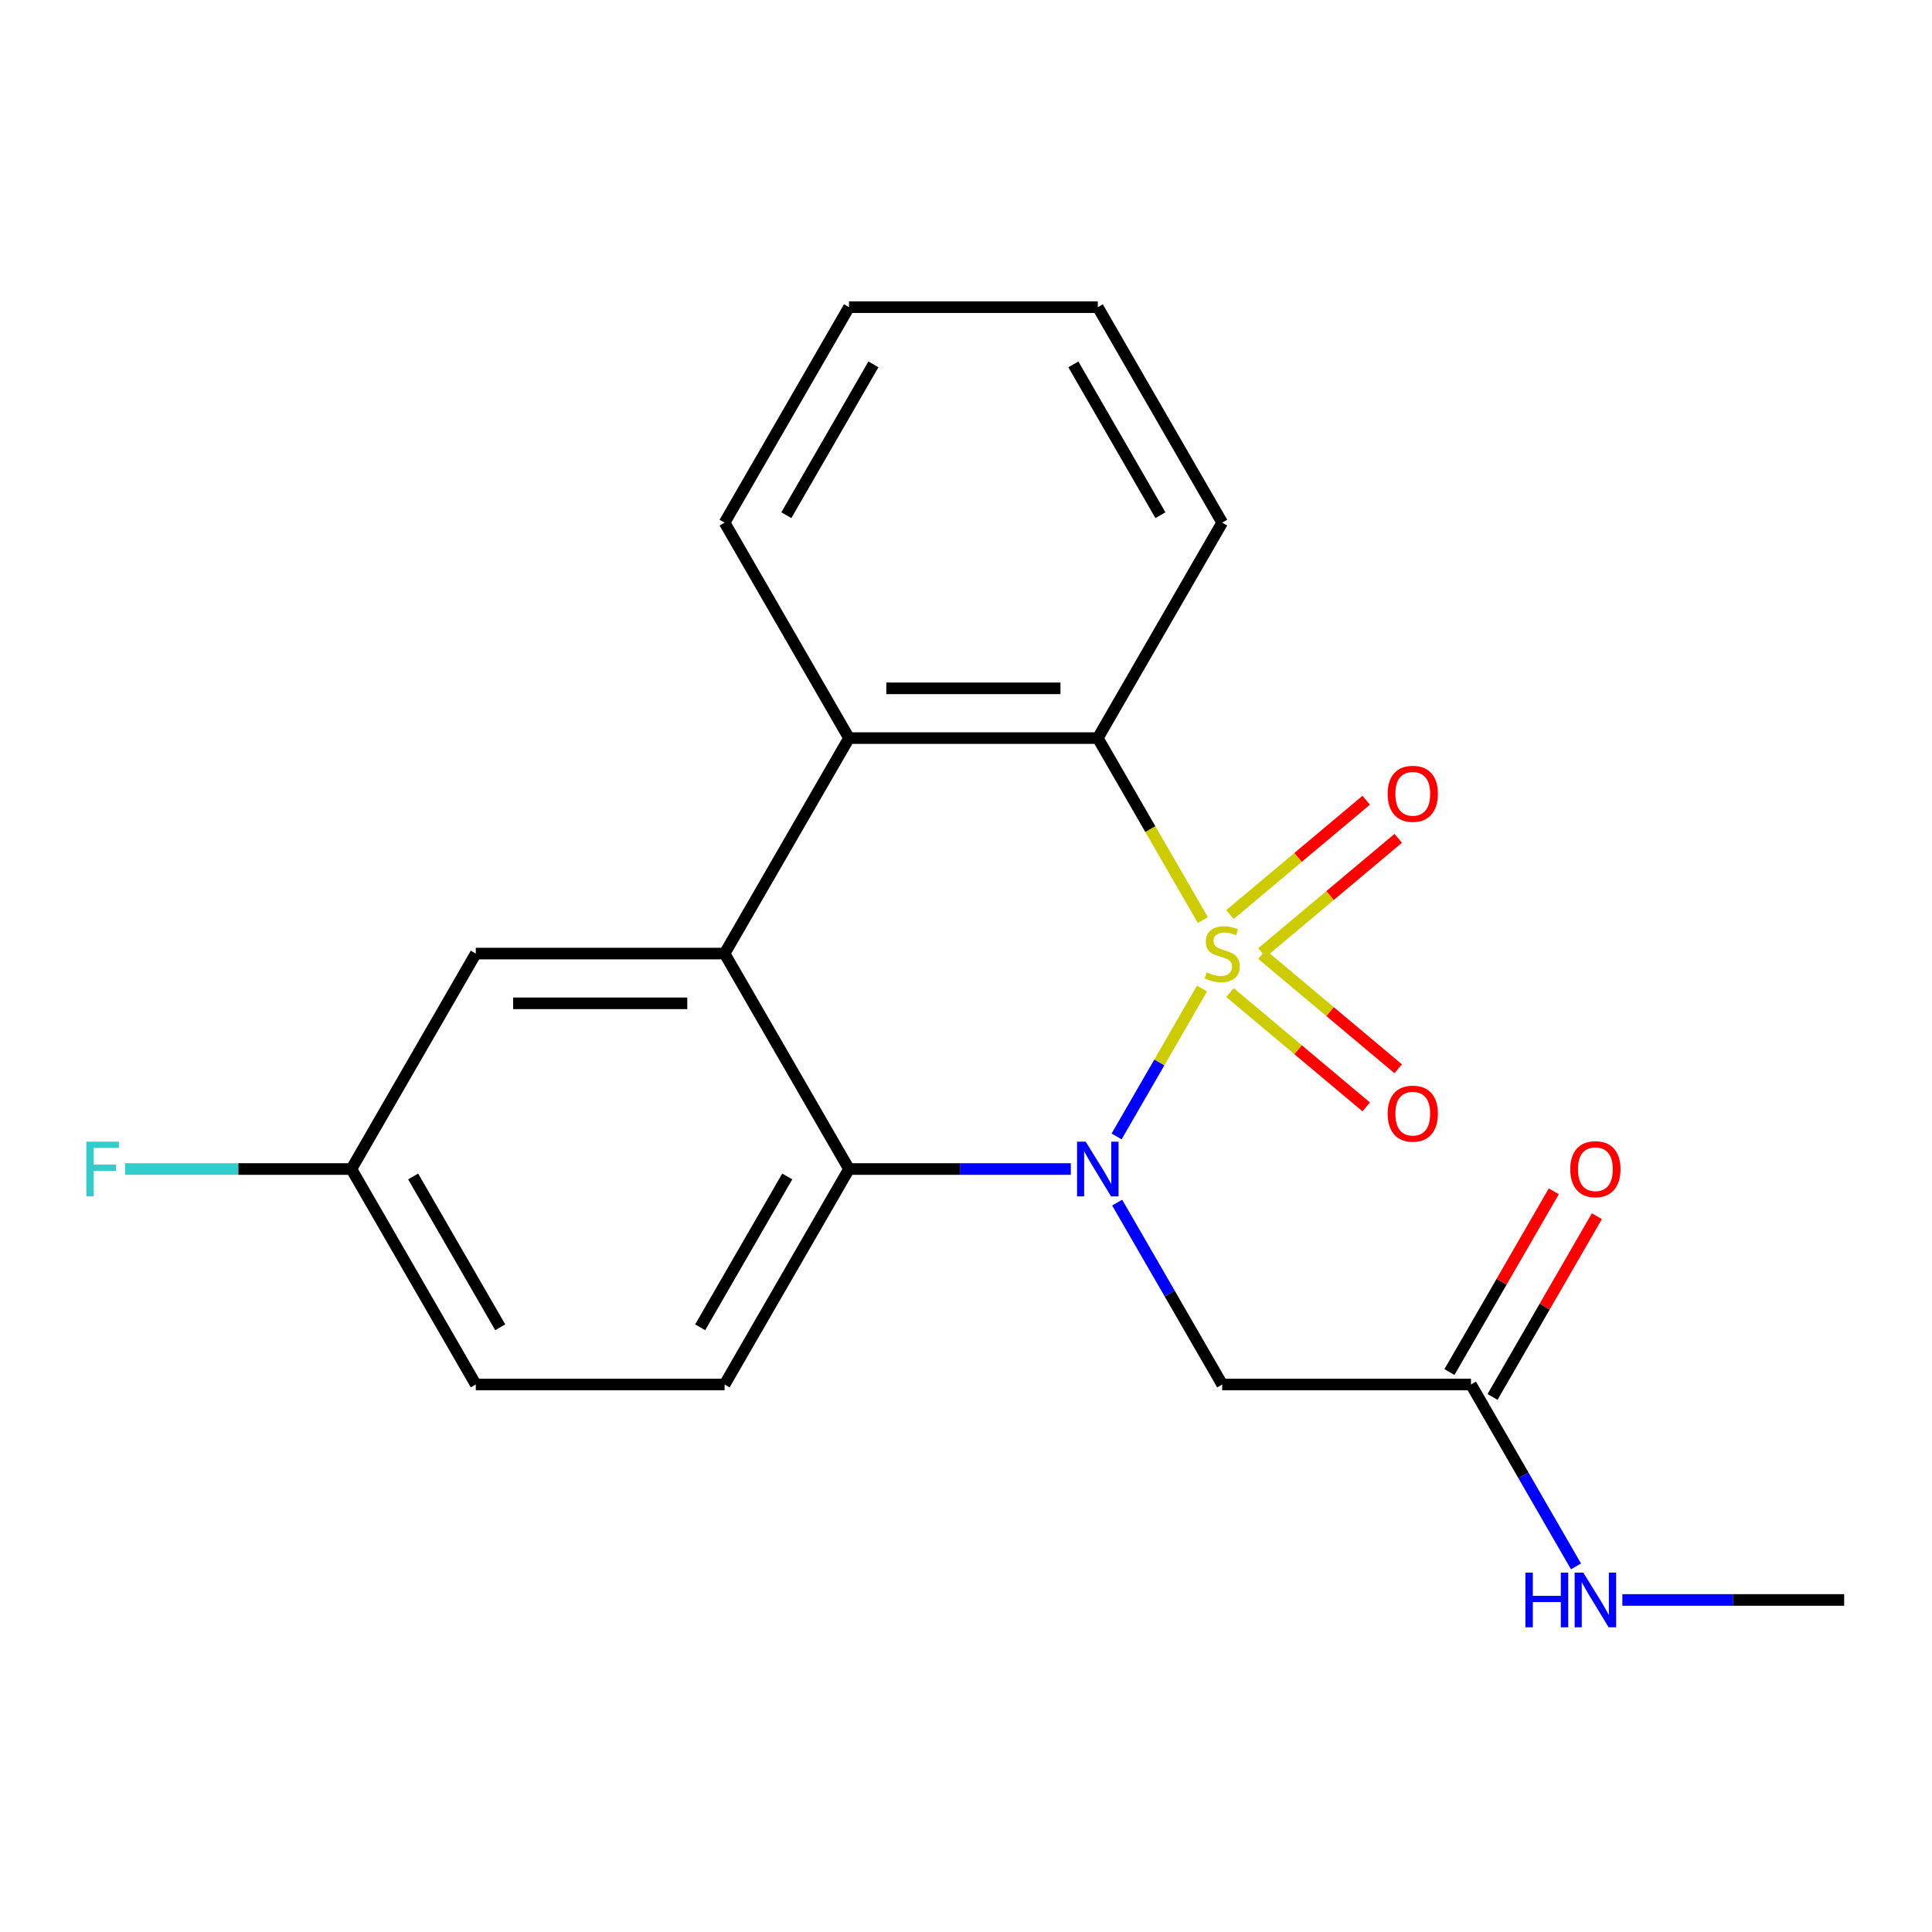 <?xml version='1.0' encoding='iso-8859-1'?>
<svg version='1.1' baseProfile='full'
              xmlns='http://www.w3.org/2000/svg'
                      xmlns:rdkit='http://www.rdkit.org/xml'
                      xmlns:xlink='http://www.w3.org/1999/xlink'
                  xml:space='preserve'
width='1000px' height='1000px' viewBox='0 0 1000 1000'>
<!-- END OF HEADER -->
<rect style='opacity:1.0;fill:#FFFFFF;stroke:none' width='1000' height='1000' x='0' y='0'> </rect>
<path class='bond-0' d='M 622.154,511.664 L 600.051,549.947' style='fill:none;fill-rule:evenodd;stroke:#CCCC00;stroke-width:6px;stroke-linecap:butt;stroke-linejoin:miter;stroke-opacity:1' />
<path class='bond-0' d='M 600.051,549.947 L 577.948,588.231' style='fill:none;fill-rule:evenodd;stroke:#0000FF;stroke-width:6px;stroke-linecap:butt;stroke-linejoin:miter;stroke-opacity:1' />
<path class='bond-1' d='M 622.593,476.225 L 595.404,429.132' style='fill:none;fill-rule:evenodd;stroke:#CCCC00;stroke-width:6px;stroke-linecap:butt;stroke-linejoin:miter;stroke-opacity:1' />
<path class='bond-1' d='M 595.404,429.132 L 568.215,382.04' style='fill:none;fill-rule:evenodd;stroke:#000000;stroke-width:6px;stroke-linecap:butt;stroke-linejoin:miter;stroke-opacity:1' />
<path class='bond-6' d='M 653.181,493.109 L 688.446,463.517' style='fill:none;fill-rule:evenodd;stroke:#CCCC00;stroke-width:6px;stroke-linecap:butt;stroke-linejoin:miter;stroke-opacity:1' />
<path class='bond-6' d='M 688.446,463.517 L 723.712,433.926' style='fill:none;fill-rule:evenodd;stroke:#FF0000;stroke-width:6px;stroke-linecap:butt;stroke-linejoin:miter;stroke-opacity:1' />
<path class='bond-6' d='M 636.626,473.379 L 671.891,443.787' style='fill:none;fill-rule:evenodd;stroke:#CCCC00;stroke-width:6px;stroke-linecap:butt;stroke-linejoin:miter;stroke-opacity:1' />
<path class='bond-6' d='M 671.891,443.787 L 707.157,414.196' style='fill:none;fill-rule:evenodd;stroke:#FF0000;stroke-width:6px;stroke-linecap:butt;stroke-linejoin:miter;stroke-opacity:1' />
<path class='bond-7' d='M 636.626,513.749 L 671.891,543.341' style='fill:none;fill-rule:evenodd;stroke:#CCCC00;stroke-width:6px;stroke-linecap:butt;stroke-linejoin:miter;stroke-opacity:1' />
<path class='bond-7' d='M 671.891,543.341 L 707.157,572.932' style='fill:none;fill-rule:evenodd;stroke:#FF0000;stroke-width:6px;stroke-linecap:butt;stroke-linejoin:miter;stroke-opacity:1' />
<path class='bond-7' d='M 653.181,494.02 L 688.446,523.611' style='fill:none;fill-rule:evenodd;stroke:#CCCC00;stroke-width:6px;stroke-linecap:butt;stroke-linejoin:miter;stroke-opacity:1' />
<path class='bond-7' d='M 688.446,523.611 L 723.712,553.202' style='fill:none;fill-rule:evenodd;stroke:#FF0000;stroke-width:6px;stroke-linecap:butt;stroke-linejoin:miter;stroke-opacity:1' />
<path class='bond-2' d='M 554.256,605.088 L 496.847,605.088' style='fill:none;fill-rule:evenodd;stroke:#0000FF;stroke-width:6px;stroke-linecap:butt;stroke-linejoin:miter;stroke-opacity:1' />
<path class='bond-2' d='M 496.847,605.088 L 439.439,605.088' style='fill:none;fill-rule:evenodd;stroke:#000000;stroke-width:6px;stroke-linecap:butt;stroke-linejoin:miter;stroke-opacity:1' />
<path class='bond-5' d='M 578.249,622.467 L 605.427,669.54' style='fill:none;fill-rule:evenodd;stroke:#0000FF;stroke-width:6px;stroke-linecap:butt;stroke-linejoin:miter;stroke-opacity:1' />
<path class='bond-5' d='M 605.427,669.54 L 632.604,716.612' style='fill:none;fill-rule:evenodd;stroke:#000000;stroke-width:6px;stroke-linecap:butt;stroke-linejoin:miter;stroke-opacity:1' />
<path class='bond-4' d='M 568.215,382.04 L 439.439,382.04' style='fill:none;fill-rule:evenodd;stroke:#000000;stroke-width:6px;stroke-linecap:butt;stroke-linejoin:miter;stroke-opacity:1' />
<path class='bond-4' d='M 548.899,356.285 L 458.755,356.285' style='fill:none;fill-rule:evenodd;stroke:#000000;stroke-width:6px;stroke-linecap:butt;stroke-linejoin:miter;stroke-opacity:1' />
<path class='bond-16' d='M 568.215,382.04 L 632.604,270.516' style='fill:none;fill-rule:evenodd;stroke:#000000;stroke-width:6px;stroke-linecap:butt;stroke-linejoin:miter;stroke-opacity:1' />
<path class='bond-9' d='M 439.439,605.088 L 375.05,716.612' style='fill:none;fill-rule:evenodd;stroke:#000000;stroke-width:6px;stroke-linecap:butt;stroke-linejoin:miter;stroke-opacity:1' />
<path class='bond-9' d='M 407.476,608.939 L 362.404,687.006' style='fill:none;fill-rule:evenodd;stroke:#000000;stroke-width:6px;stroke-linecap:butt;stroke-linejoin:miter;stroke-opacity:1' />
<path class='bond-21' d='M 439.439,605.088 L 375.05,493.564' style='fill:none;fill-rule:evenodd;stroke:#000000;stroke-width:6px;stroke-linecap:butt;stroke-linejoin:miter;stroke-opacity:1' />
<path class='bond-3' d='M 375.05,493.564 L 439.439,382.04' style='fill:none;fill-rule:evenodd;stroke:#000000;stroke-width:6px;stroke-linecap:butt;stroke-linejoin:miter;stroke-opacity:1' />
<path class='bond-10' d='M 375.05,493.564 L 246.274,493.564' style='fill:none;fill-rule:evenodd;stroke:#000000;stroke-width:6px;stroke-linecap:butt;stroke-linejoin:miter;stroke-opacity:1' />
<path class='bond-10' d='M 355.734,519.319 L 265.59,519.319' style='fill:none;fill-rule:evenodd;stroke:#000000;stroke-width:6px;stroke-linecap:butt;stroke-linejoin:miter;stroke-opacity:1' />
<path class='bond-17' d='M 439.439,382.04 L 375.05,270.516' style='fill:none;fill-rule:evenodd;stroke:#000000;stroke-width:6px;stroke-linecap:butt;stroke-linejoin:miter;stroke-opacity:1' />
<path class='bond-8' d='M 632.604,716.612 L 761.38,716.612' style='fill:none;fill-rule:evenodd;stroke:#000000;stroke-width:6px;stroke-linecap:butt;stroke-linejoin:miter;stroke-opacity:1' />
<path class='bond-11' d='M 772.533,723.051 L 799.537,676.278' style='fill:none;fill-rule:evenodd;stroke:#000000;stroke-width:6px;stroke-linecap:butt;stroke-linejoin:miter;stroke-opacity:1' />
<path class='bond-11' d='M 799.537,676.278 L 826.541,629.506' style='fill:none;fill-rule:evenodd;stroke:#FF0000;stroke-width:6px;stroke-linecap:butt;stroke-linejoin:miter;stroke-opacity:1' />
<path class='bond-11' d='M 750.228,710.173 L 777.232,663.401' style='fill:none;fill-rule:evenodd;stroke:#000000;stroke-width:6px;stroke-linecap:butt;stroke-linejoin:miter;stroke-opacity:1' />
<path class='bond-11' d='M 777.232,663.401 L 804.236,616.629' style='fill:none;fill-rule:evenodd;stroke:#FF0000;stroke-width:6px;stroke-linecap:butt;stroke-linejoin:miter;stroke-opacity:1' />
<path class='bond-12' d='M 761.38,716.612 L 788.558,763.684' style='fill:none;fill-rule:evenodd;stroke:#000000;stroke-width:6px;stroke-linecap:butt;stroke-linejoin:miter;stroke-opacity:1' />
<path class='bond-12' d='M 788.558,763.684 L 815.735,810.756' style='fill:none;fill-rule:evenodd;stroke:#0000FF;stroke-width:6px;stroke-linecap:butt;stroke-linejoin:miter;stroke-opacity:1' />
<path class='bond-14' d='M 375.05,716.612 L 246.274,716.612' style='fill:none;fill-rule:evenodd;stroke:#000000;stroke-width:6px;stroke-linecap:butt;stroke-linejoin:miter;stroke-opacity:1' />
<path class='bond-13' d='M 246.274,493.564 L 181.885,605.088' style='fill:none;fill-rule:evenodd;stroke:#000000;stroke-width:6px;stroke-linecap:butt;stroke-linejoin:miter;stroke-opacity:1' />
<path class='bond-18' d='M 839.728,828.136 L 897.137,828.136' style='fill:none;fill-rule:evenodd;stroke:#0000FF;stroke-width:6px;stroke-linecap:butt;stroke-linejoin:miter;stroke-opacity:1' />
<path class='bond-18' d='M 897.137,828.136 L 954.545,828.136' style='fill:none;fill-rule:evenodd;stroke:#000000;stroke-width:6px;stroke-linecap:butt;stroke-linejoin:miter;stroke-opacity:1' />
<path class='bond-15' d='M 181.885,605.088 L 123.317,605.088' style='fill:none;fill-rule:evenodd;stroke:#000000;stroke-width:6px;stroke-linecap:butt;stroke-linejoin:miter;stroke-opacity:1' />
<path class='bond-15' d='M 123.317,605.088 L 64.748,605.088' style='fill:none;fill-rule:evenodd;stroke:#33CCCC;stroke-width:6px;stroke-linecap:butt;stroke-linejoin:miter;stroke-opacity:1' />
<path class='bond-23' d='M 181.885,605.088 L 246.274,716.612' style='fill:none;fill-rule:evenodd;stroke:#000000;stroke-width:6px;stroke-linecap:butt;stroke-linejoin:miter;stroke-opacity:1' />
<path class='bond-23' d='M 213.848,608.939 L 258.92,687.006' style='fill:none;fill-rule:evenodd;stroke:#000000;stroke-width:6px;stroke-linecap:butt;stroke-linejoin:miter;stroke-opacity:1' />
<path class='bond-20' d='M 632.604,270.516 L 568.215,158.992' style='fill:none;fill-rule:evenodd;stroke:#000000;stroke-width:6px;stroke-linecap:butt;stroke-linejoin:miter;stroke-opacity:1' />
<path class='bond-20' d='M 600.641,266.665 L 555.569,188.599' style='fill:none;fill-rule:evenodd;stroke:#000000;stroke-width:6px;stroke-linecap:butt;stroke-linejoin:miter;stroke-opacity:1' />
<path class='bond-22' d='M 375.05,270.516 L 439.439,158.992' style='fill:none;fill-rule:evenodd;stroke:#000000;stroke-width:6px;stroke-linecap:butt;stroke-linejoin:miter;stroke-opacity:1' />
<path class='bond-22' d='M 407.013,266.665 L 452.085,188.599' style='fill:none;fill-rule:evenodd;stroke:#000000;stroke-width:6px;stroke-linecap:butt;stroke-linejoin:miter;stroke-opacity:1' />
<path class='bond-19' d='M 439.439,158.992 L 568.215,158.992' style='fill:none;fill-rule:evenodd;stroke:#000000;stroke-width:6px;stroke-linecap:butt;stroke-linejoin:miter;stroke-opacity:1' />
<path  class='atom-0' d='M 624.604 503.284
Q 624.924 503.404, 626.244 503.964
Q 627.564 504.524, 629.004 504.884
Q 630.484 505.204, 631.924 505.204
Q 634.604 505.204, 636.164 503.924
Q 637.724 502.604, 637.724 500.324
Q 637.724 498.764, 636.924 497.804
Q 636.164 496.844, 634.964 496.324
Q 633.764 495.804, 631.764 495.204
Q 629.244 494.444, 627.724 493.724
Q 626.244 493.004, 625.164 491.484
Q 624.124 489.964, 624.124 487.404
Q 624.124 483.844, 626.524 481.644
Q 628.964 479.444, 633.764 479.444
Q 637.044 479.444, 640.764 481.004
L 639.844 484.084
Q 636.444 482.684, 633.884 482.684
Q 631.124 482.684, 629.604 483.844
Q 628.084 484.964, 628.124 486.924
Q 628.124 488.444, 628.884 489.364
Q 629.684 490.284, 630.804 490.804
Q 631.964 491.324, 633.884 491.924
Q 636.444 492.724, 637.964 493.524
Q 639.484 494.324, 640.564 495.964
Q 641.684 497.564, 641.684 500.324
Q 641.684 504.244, 639.044 506.364
Q 636.444 508.444, 632.084 508.444
Q 629.564 508.444, 627.644 507.884
Q 625.764 507.364, 623.524 506.444
L 624.604 503.284
' fill='#CCCC00'/>
<path  class='atom-1' d='M 561.955 590.928
L 571.235 605.928
Q 572.155 607.408, 573.635 610.088
Q 575.115 612.768, 575.195 612.928
L 575.195 590.928
L 578.955 590.928
L 578.955 619.248
L 575.075 619.248
L 565.115 602.848
Q 563.955 600.928, 562.715 598.728
Q 561.515 596.528, 561.155 595.848
L 561.155 619.248
L 557.475 619.248
L 557.475 590.928
L 561.955 590.928
' fill='#0000FF'/>
<path  class='atom-7' d='M 718.252 410.868
Q 718.252 404.068, 721.612 400.268
Q 724.972 396.468, 731.252 396.468
Q 737.532 396.468, 740.892 400.268
Q 744.252 404.068, 744.252 410.868
Q 744.252 417.748, 740.852 421.668
Q 737.452 425.548, 731.252 425.548
Q 725.012 425.548, 721.612 421.668
Q 718.252 417.788, 718.252 410.868
M 731.252 422.348
Q 735.572 422.348, 737.892 419.468
Q 740.252 416.548, 740.252 410.868
Q 740.252 405.308, 737.892 402.508
Q 735.572 399.668, 731.252 399.668
Q 726.932 399.668, 724.572 402.468
Q 722.252 405.268, 722.252 410.868
Q 722.252 416.588, 724.572 419.468
Q 726.932 422.348, 731.252 422.348
' fill='#FF0000'/>
<path  class='atom-8' d='M 718.252 576.42
Q 718.252 569.62, 721.612 565.82
Q 724.972 562.02, 731.252 562.02
Q 737.532 562.02, 740.892 565.82
Q 744.252 569.62, 744.252 576.42
Q 744.252 583.3, 740.852 587.22
Q 737.452 591.1, 731.252 591.1
Q 725.012 591.1, 721.612 587.22
Q 718.252 583.34, 718.252 576.42
M 731.252 587.9
Q 735.572 587.9, 737.892 585.02
Q 740.252 582.1, 740.252 576.42
Q 740.252 570.86, 737.892 568.06
Q 735.572 565.22, 731.252 565.22
Q 726.932 565.22, 724.572 568.02
Q 722.252 570.82, 722.252 576.42
Q 722.252 582.14, 724.572 585.02
Q 726.932 587.9, 731.252 587.9
' fill='#FF0000'/>
<path  class='atom-12' d='M 812.769 605.168
Q 812.769 598.368, 816.129 594.568
Q 819.489 590.768, 825.769 590.768
Q 832.049 590.768, 835.409 594.568
Q 838.769 598.368, 838.769 605.168
Q 838.769 612.048, 835.369 615.968
Q 831.969 619.848, 825.769 619.848
Q 819.529 619.848, 816.129 615.968
Q 812.769 612.088, 812.769 605.168
M 825.769 616.648
Q 830.089 616.648, 832.409 613.768
Q 834.769 610.848, 834.769 605.168
Q 834.769 599.608, 832.409 596.808
Q 830.089 593.968, 825.769 593.968
Q 821.449 593.968, 819.089 596.768
Q 816.769 599.568, 816.769 605.168
Q 816.769 610.888, 819.089 613.768
Q 821.449 616.648, 825.769 616.648
' fill='#FF0000'/>
<path  class='atom-13' d='M 789.549 813.976
L 793.389 813.976
L 793.389 826.016
L 807.869 826.016
L 807.869 813.976
L 811.709 813.976
L 811.709 842.296
L 807.869 842.296
L 807.869 829.216
L 793.389 829.216
L 793.389 842.296
L 789.549 842.296
L 789.549 813.976
' fill='#0000FF'/>
<path  class='atom-13' d='M 819.509 813.976
L 828.789 828.976
Q 829.709 830.456, 831.189 833.136
Q 832.669 835.816, 832.749 835.976
L 832.749 813.976
L 836.509 813.976
L 836.509 842.296
L 832.629 842.296
L 822.669 825.896
Q 821.509 823.976, 820.269 821.776
Q 819.069 819.576, 818.709 818.896
L 818.709 842.296
L 815.029 842.296
L 815.029 813.976
L 819.509 813.976
' fill='#0000FF'/>
<path  class='atom-16' d='M 44.689 590.928
L 61.529 590.928
L 61.529 594.168
L 48.489 594.168
L 48.489 602.768
L 60.089 602.768
L 60.089 606.048
L 48.489 606.048
L 48.489 619.248
L 44.689 619.248
L 44.689 590.928
' fill='#33CCCC'/>
</svg>
